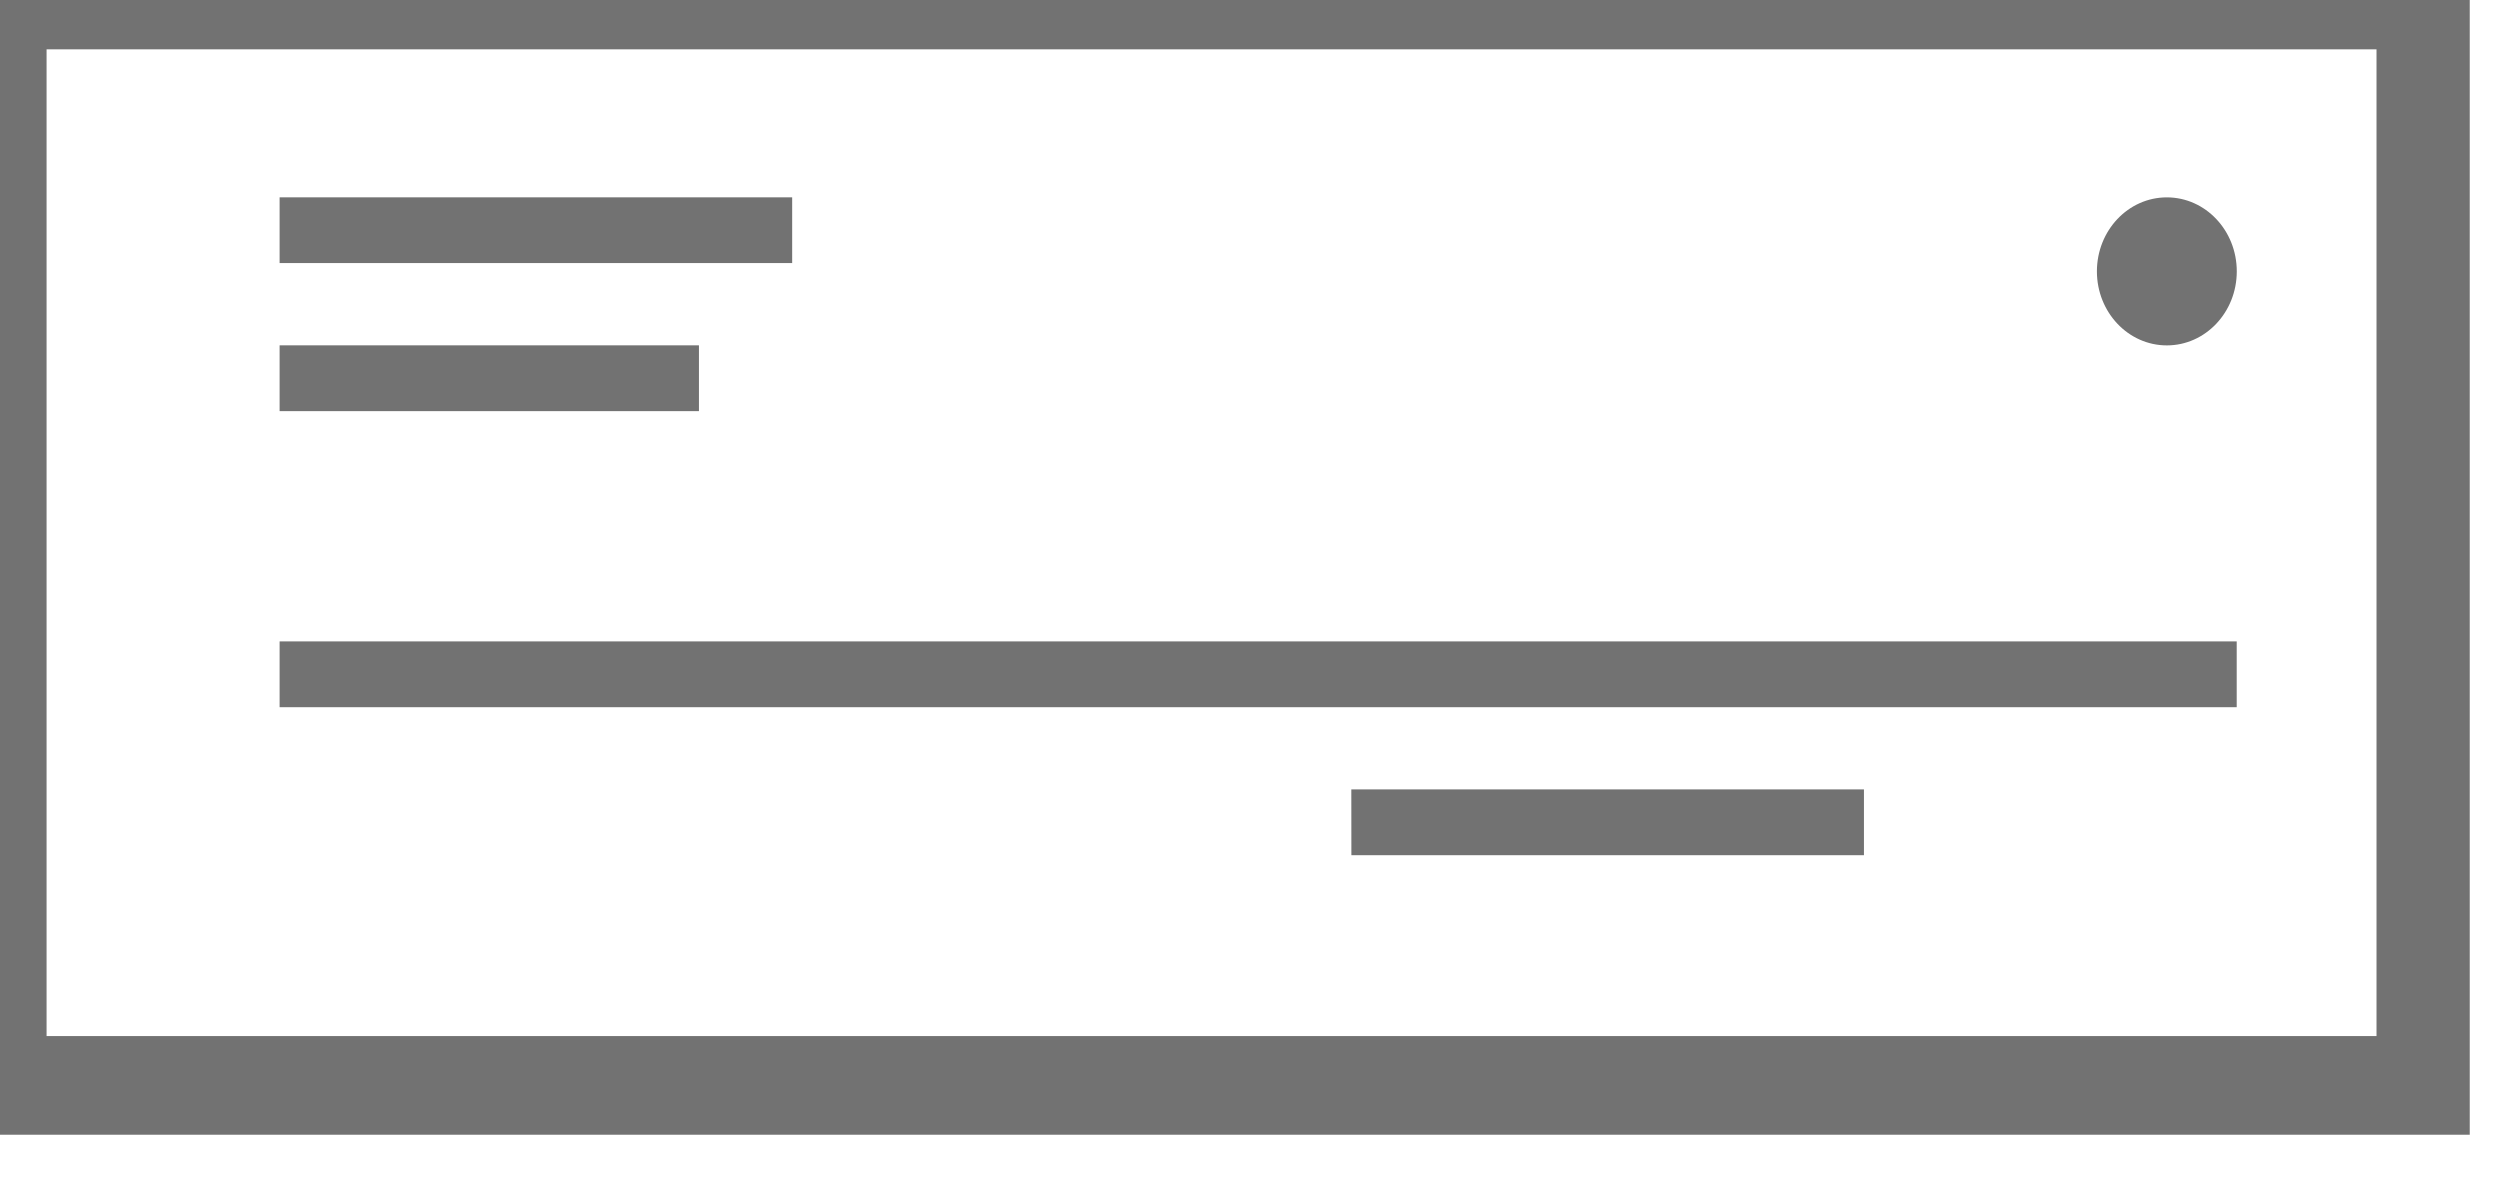 <svg width="38" height="18" xmlns="http://www.w3.org/2000/svg"><g fill="#727272"><path d="M0 17.248h37.54V0H0v17.248zM.708.75h35.415v14.998H.708V.75z"/><path d="M4.25 9.749h29.748v1H4.25zm16.29 2.25h7.792v1h-7.791zm-16.29-9h7.791v1H4.25zm0 2.25h6.374v1H4.25z"/><ellipse cx="32.936" cy="4.125" rx="1.063" ry="1.125"/></g></svg>